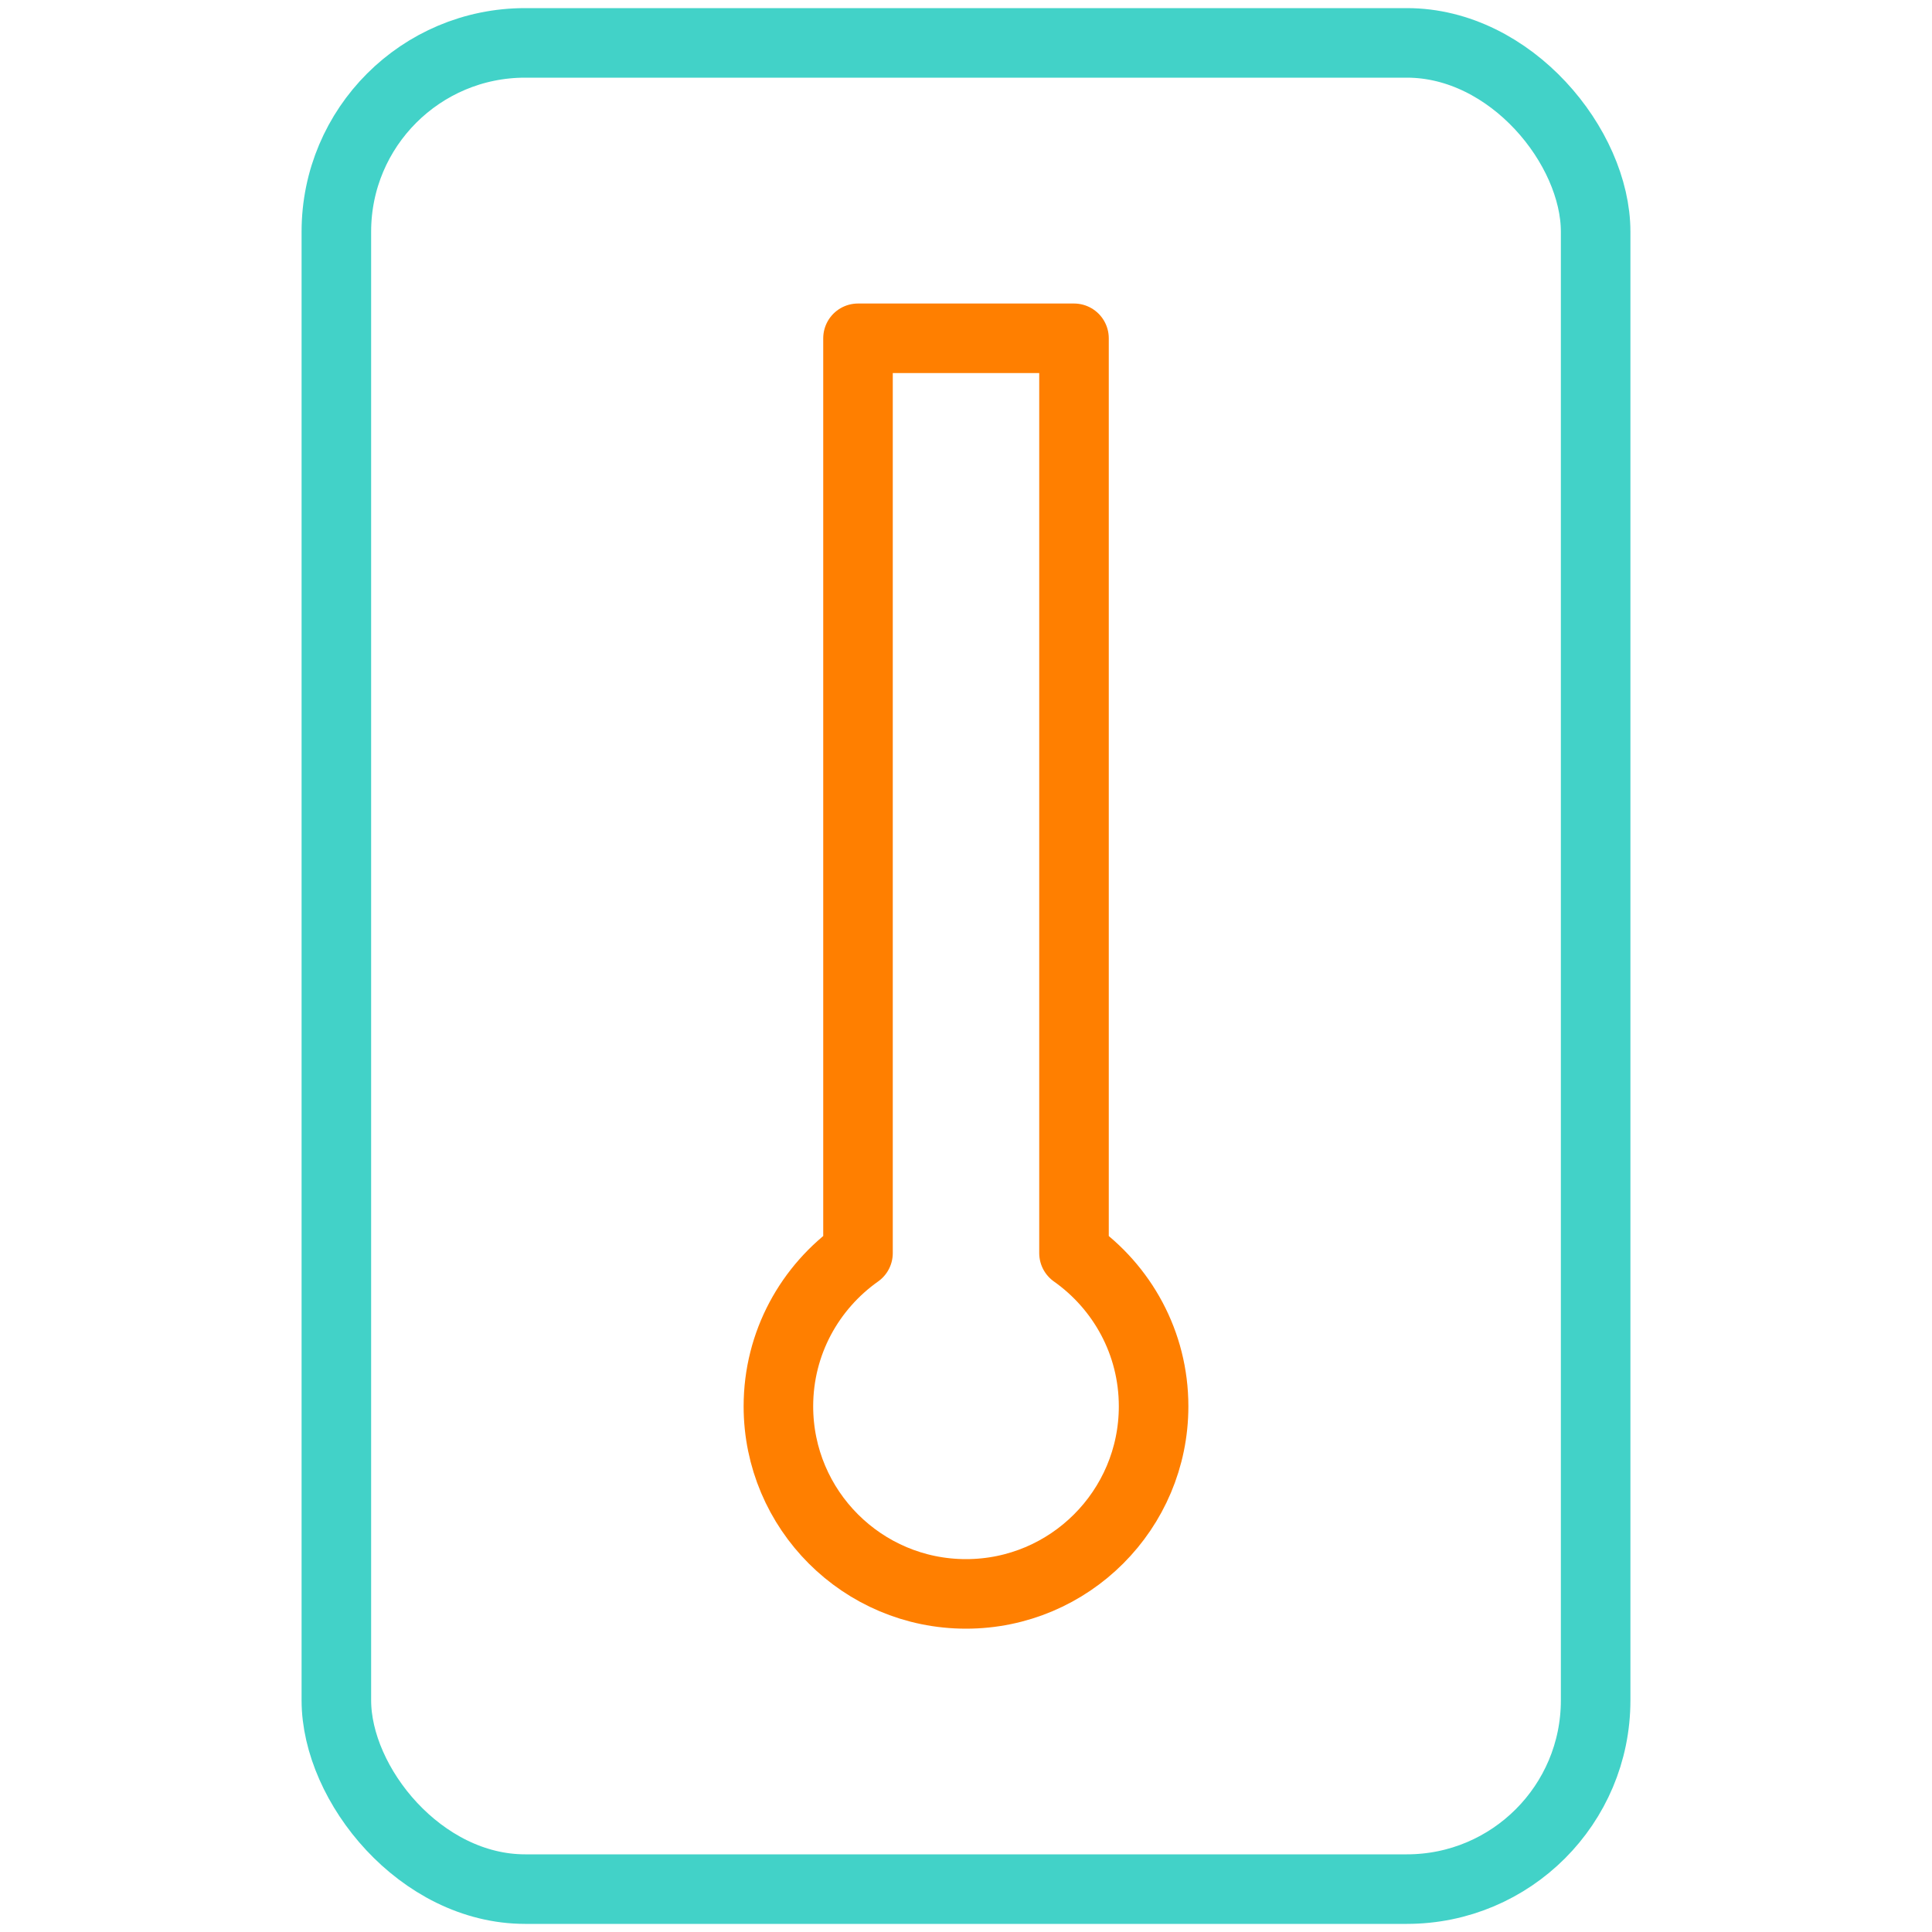 <?xml version="1.0" encoding="UTF-8"?><svg id="Layer_1" xmlns="http://www.w3.org/2000/svg" viewBox="0 0 100 100"><defs><style>.cls-1{stroke:#42d2c8;}.cls-1,.cls-2{fill:none;stroke-linecap:round;stroke-linejoin:round;stroke-width:3.6px;}.cls-2{stroke:#ff7f00;}</style></defs><rect class="cls-1" x="17.41" y="2.22" width="65.18" height="95.56" rx="9.77" ry="9.77"/><path class="cls-2" d="m55.59,64.86V17.51h-11.18v47.35c-2.49,1.76-4.12,4.65-4.12,7.93,0,5.36,4.35,9.71,9.71,9.71s9.71-4.35,9.71-9.71c0-3.28-1.63-6.17-4.12-7.93Z"/></svg>